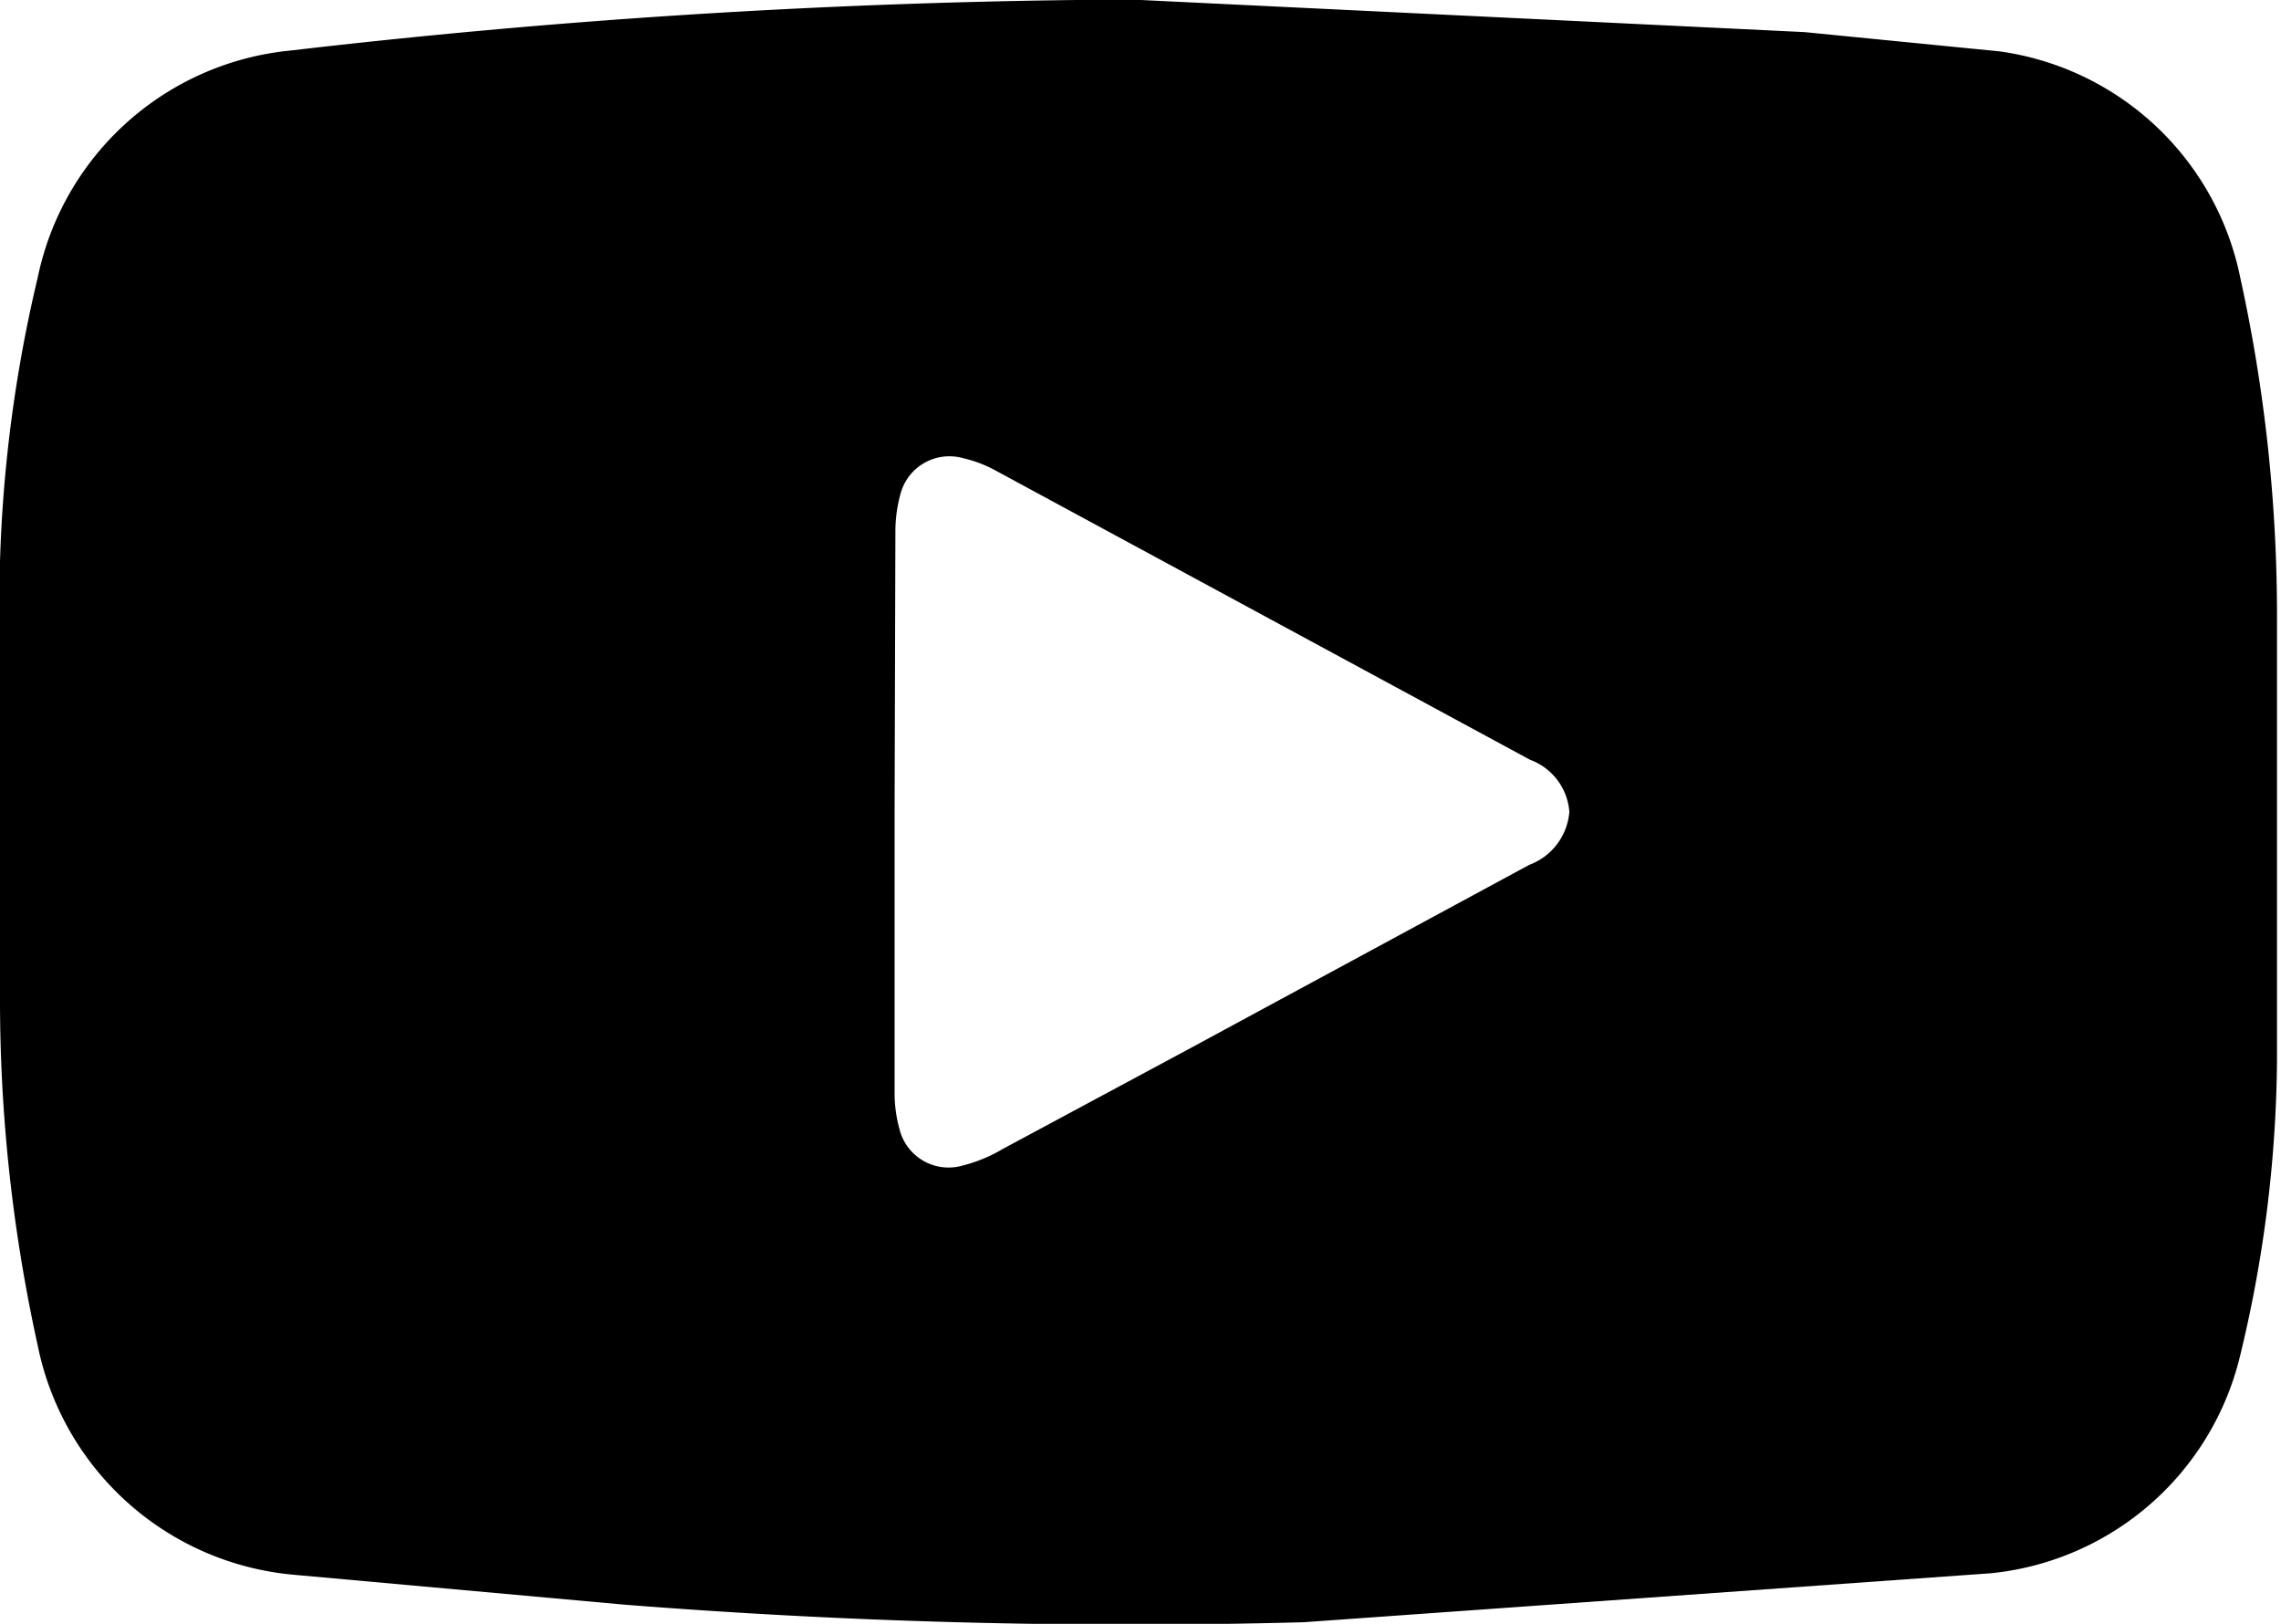 <svg xmlns="http://www.w3.org/2000/svg" viewBox="0 0 28.43 20.24" xmlns:v="https://vecta.io/nano"><path d="M14.22 0l8.27.4 2.43.24a3.56 3.56 0 0 1 3 2.81 19.66 19.66 0 0 1 .46 4.33v5.47a16.08 16.08 0 0 1-.46 3.65 3.56 3.56 0 0 1-3.11 2.71l-8.56.61A80.16 80.16 0 0 1 7.77 20l-4.09-.37a3.58 3.58 0 0 1-3.21-2.86A20 20 0 0 1 0 12.48V7a17.46 17.46 0 0 1 .47-3.54A3.57 3.57 0 0 1 3.62.63 94.26 94.26 0 0 1 13.41 0zm-3.07 10.12v3.5a1.68 1.68 0 0 0 .06.45.63.63 0 0 0 .78.46 1.89 1.89 0 0 0 .51-.21l2.29-1.23 4.27-2.31a.77.77 0 0 0 .5-.66.75.75 0 0 0-.49-.65L12.4 5.86a1.56 1.56 0 0 0-.4-.15.63.63 0 0 0-.78.46 1.74 1.74 0 0 0-.06.45l-.01 3.5z" fill="#000"/></svg>